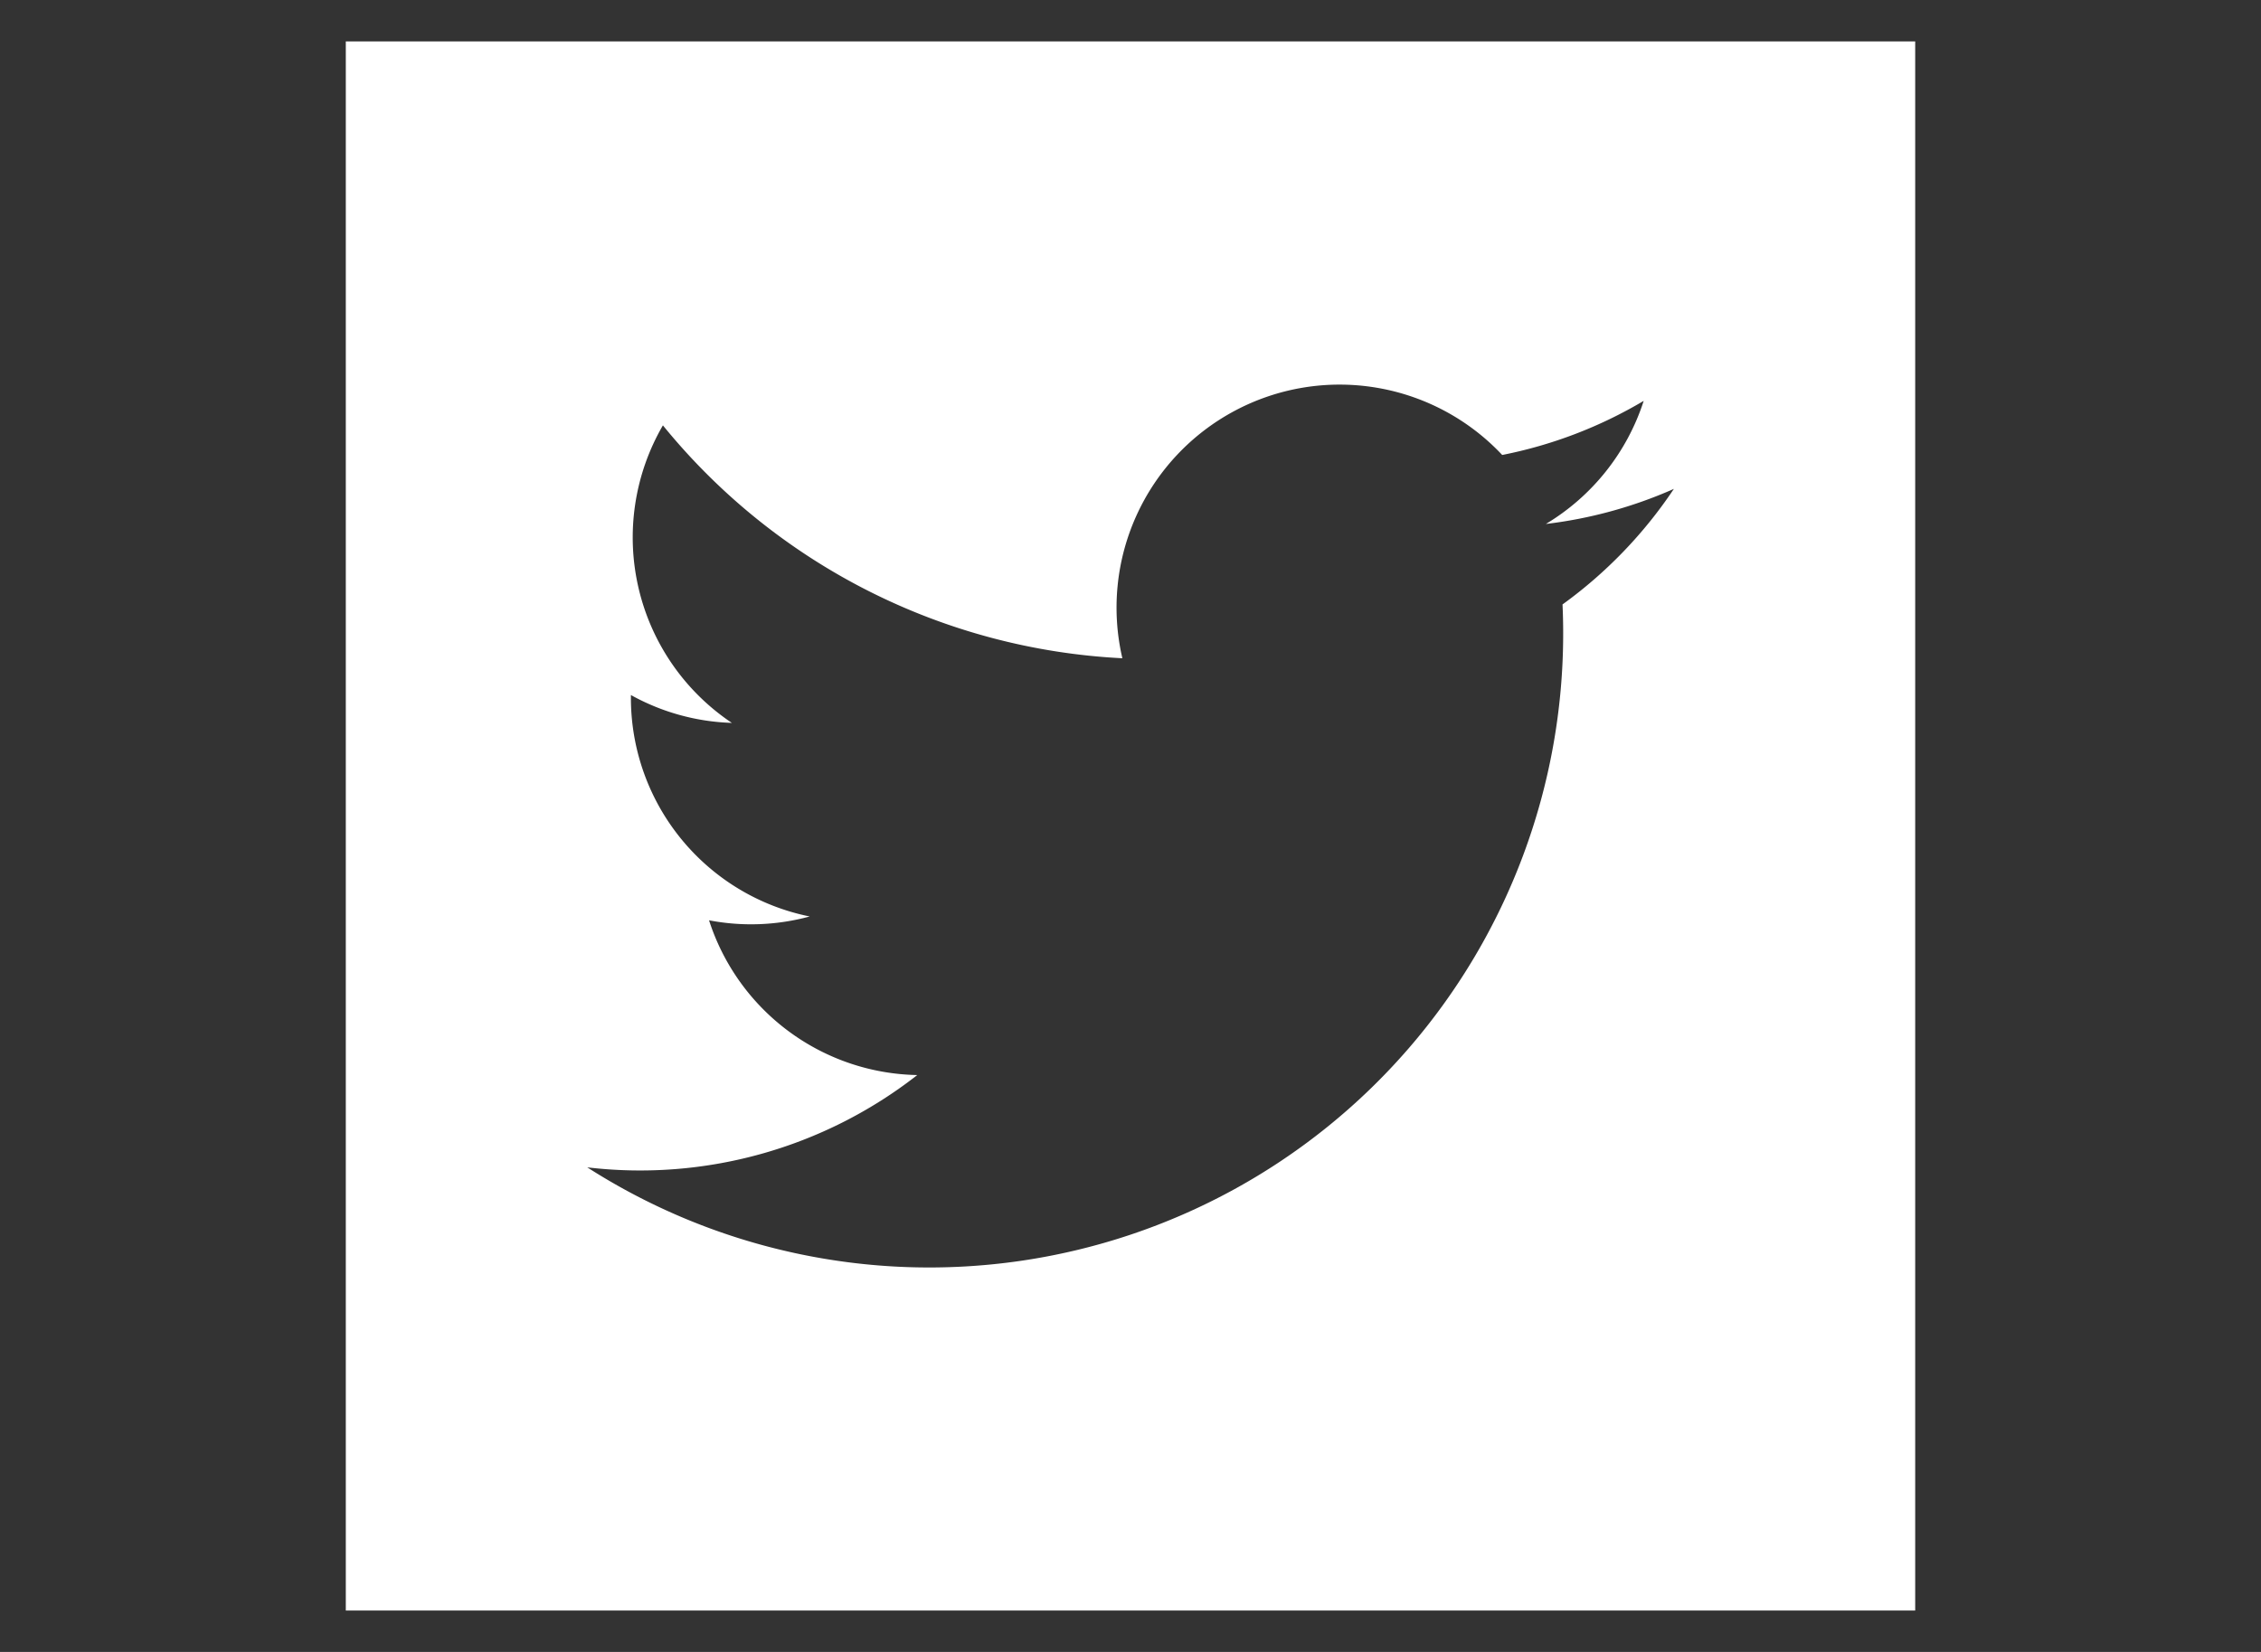 <svg xmlns="http://www.w3.org/2000/svg" xmlns:xlink="http://www.w3.org/1999/xlink" width="52" height="38" viewBox="0 0 52 38">
  <rect x="0" y="0" width="52" height="38" fill="#333333" stroke="none"/>
  <defs>
    <clipPath id="clip-twiter">
      <rect width="52" height="38"/>
    </clipPath>
  </defs>
  <g id="twiter" clip-path="url(#clip-twiter)">
    <path id="twitter_2_" data-name="twitter (2)" d="M0,0V36.094H36.094V0ZM27.983,12.951q.015.33.015.663A14.58,14.58,0,0,1,5.553,25.9a10.347,10.347,0,0,0,7.59-2.123,5.132,5.132,0,0,1-4.789-3.56,5.131,5.131,0,0,0,2.315-.088A5.13,5.13,0,0,1,6.557,15.1c0-.022,0-.043,0-.065a5.106,5.106,0,0,0,2.322.641A5.132,5.132,0,0,1,7.293,8.832a14.555,14.555,0,0,0,10.567,5.357,5.13,5.13,0,0,1,8.736-4.676A10.261,10.261,0,0,0,29.85,8.268,5.141,5.141,0,0,1,27.6,11.1a10.251,10.251,0,0,0,2.944-.807A10.41,10.41,0,0,1,27.983,12.951Z" transform="translate(7.953 0.953)" fill="#fff" fill-rule="evenodd"/>
  </g>
</svg>
